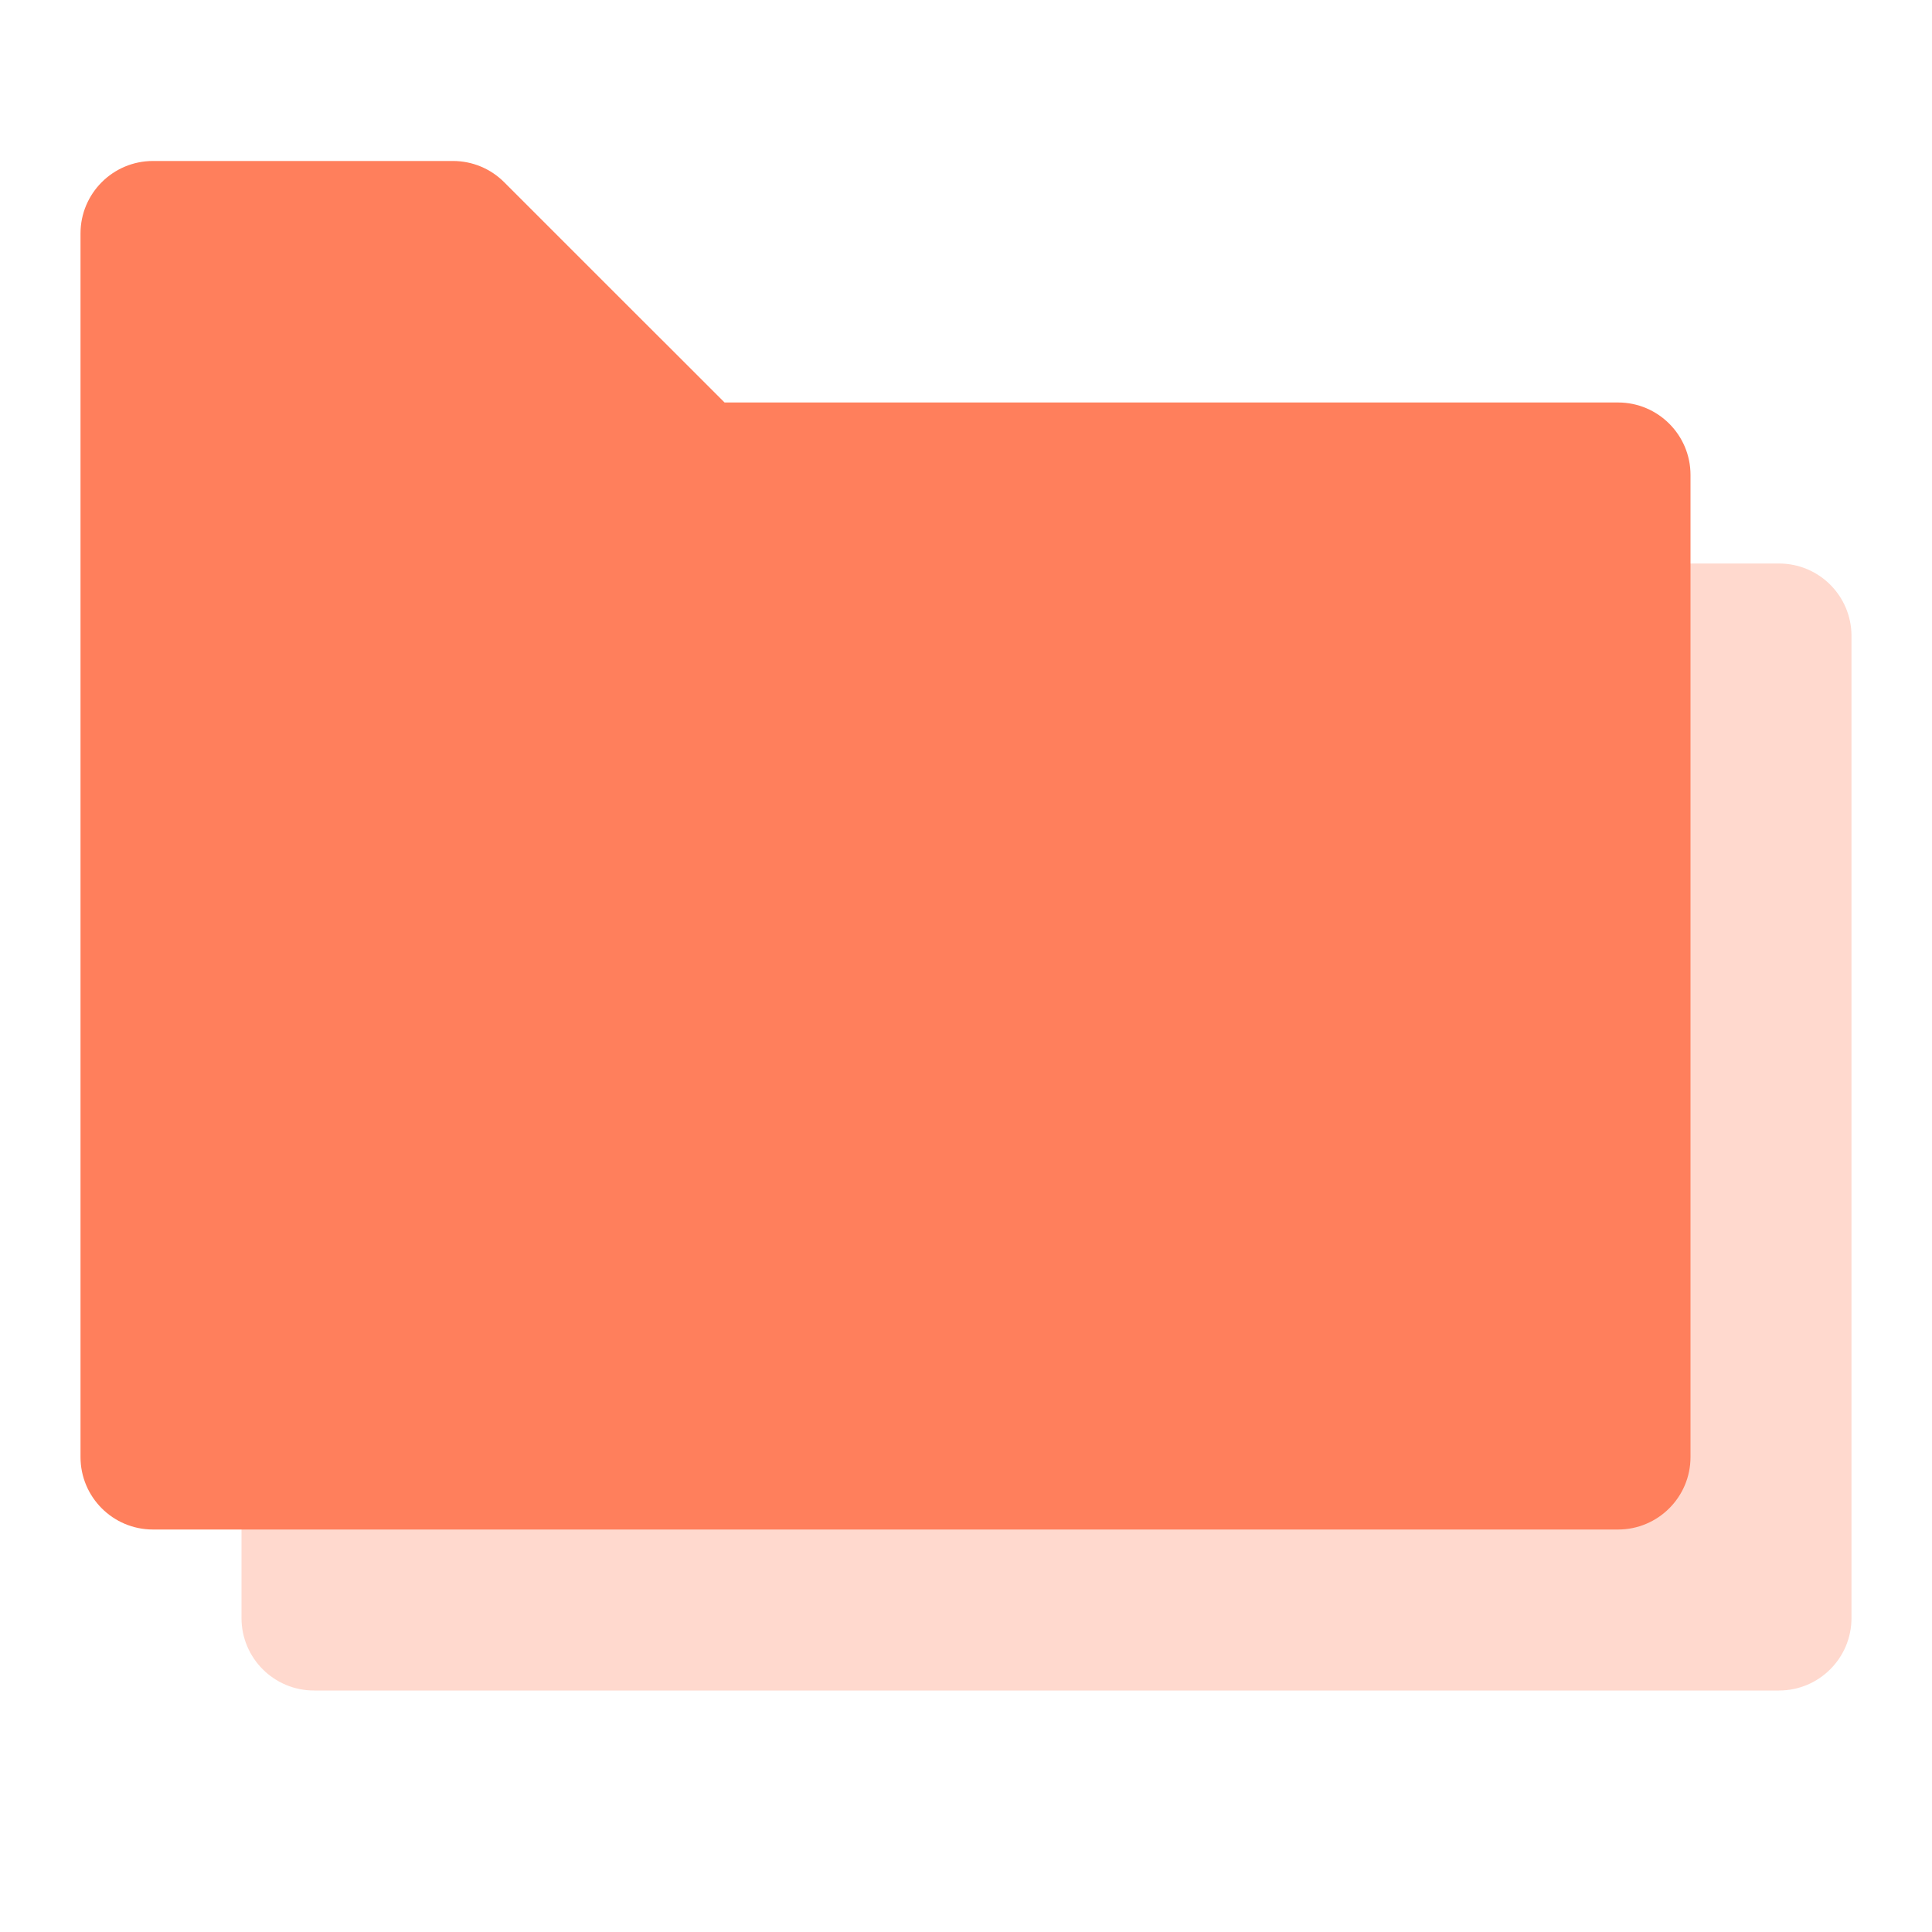 <svg width="40" height="40" viewBox="0 0 40 40" fill="none" xmlns="http://www.w3.org/2000/svg">
<path opacity="0.3" fill-rule="evenodd" clip-rule="evenodd" d="M5 33.5C5 34.328 5.672 35 6.5 35H36.833C37.662 35 38.333 34.328 38.333 33.5V13.167C38.333 12.338 37.662 11.667 36.833 11.667H18.333L13.773 7.106C13.491 6.825 13.11 6.667 12.712 6.667H6.5C5.672 6.667 5 7.338 5 8.167V33.5Z" fill="#FF7F5C"/>
<path fill-rule="evenodd" clip-rule="evenodd" d="M1.667 30.167C1.667 30.995 2.338 31.667 3.167 31.667H33.5C34.328 31.667 35 30.995 35 30.167V9.833C35 9.005 34.328 8.333 33.5 8.333H15L10.439 3.773C10.158 3.491 9.777 3.333 9.379 3.333H3.167C2.338 3.333 1.667 4.005 1.667 4.833V30.167Z" fill="#FF7F5C"/>
</svg>

